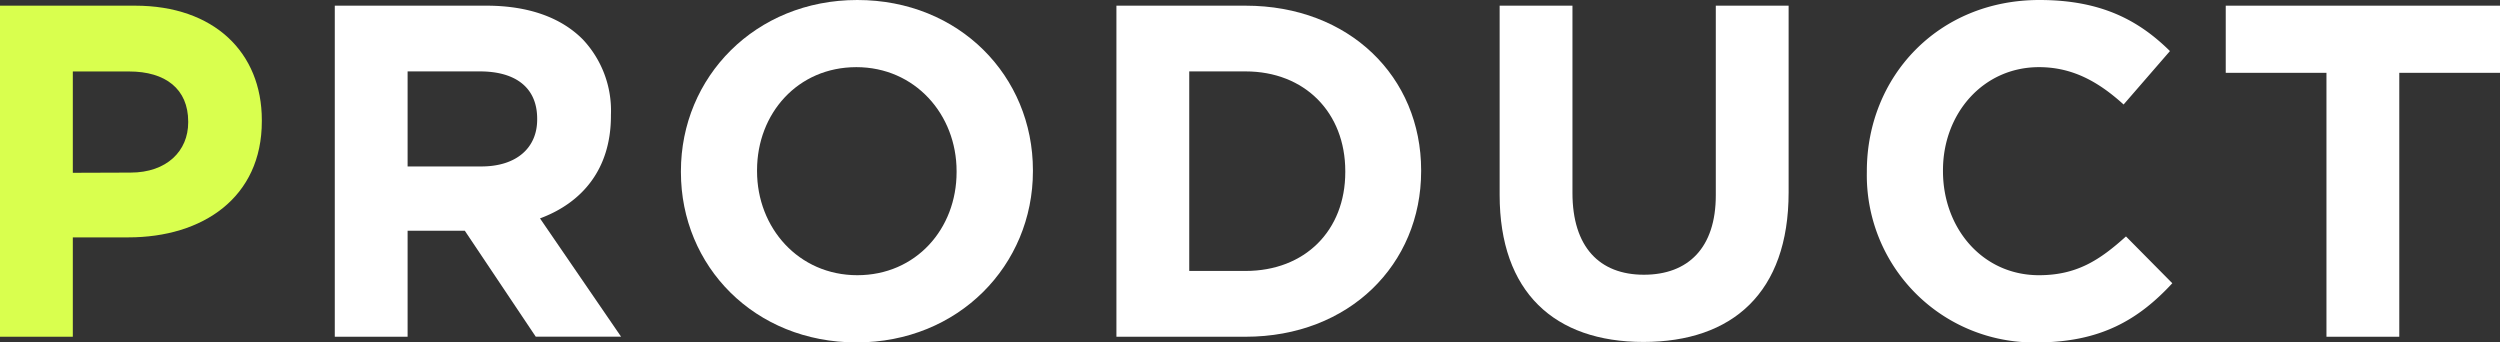 <svg xmlns="http://www.w3.org/2000/svg" width="370.09" height="50.69" viewBox="0 0 370.09 50.69"><rect x="0" y="0" width="370.09" height="50.69" fill="#333333" stroke="none"/><defs><style>.cls-1{fill:#d9ff4e;}.cls-2{fill:#fff;}</style></defs><g id="レイヤー_2" data-name="レイヤー 2"><g id="レイヤー_1-2" data-name="レイヤー 1"><path class="cls-1" d="M0,.84H20c11.69,0,18.76,6.93,18.76,16.94v.14C38.78,29.26,30,35.14,19,35.14H10.78V49.85H0ZM19.32,25.55c5.39,0,8.54-3.22,8.54-7.42V18c0-4.83-3.36-7.42-8.75-7.42H10.78v15Z"/><path class="cls-2" d="M49.56.84H72c6.23,0,11.06,1.75,14.28,5A15.38,15.38,0,0,1,90.44,17v.14c0,7.91-4.27,12.88-10.5,15.19l12,17.51H79.31L68.81,34.16H60.34V49.85H49.56Zm21.7,23.8c5.25,0,8.26-2.8,8.26-6.93v-.14c0-4.62-3.22-7-8.47-7H60.34V24.64Z"/><path class="cls-2" d="M100.8,25.48v-.14c0-13.93,11-25.34,26.11-25.34s26,11.27,26,25.2v.14c0,13.93-11,25.35-26.11,25.35S100.8,39.41,100.8,25.48Zm40.81,0v-.14c0-8.4-6.16-15.4-14.84-15.4s-14.7,6.86-14.7,15.26v.14c0,8.4,6.16,15.4,14.84,15.4S141.61,33.88,141.61,25.48Z"/><path class="cls-2" d="M165.27.84h19.11c15.4,0,26,10.57,26,24.36v.14c0,13.79-10.64,24.51-26,24.51H165.27Zm10.78,9.73V40.11h8.33c8.82,0,14.77-6,14.77-14.63v-.14c0-8.68-6-14.77-14.77-14.77Z"/><path class="cls-2" d="M222,28.84V.84h10.78V28.56c0,8,4,12.11,10.57,12.11S254,36.68,254,28.91V.84h10.78V28.49c0,14.84-8.33,22.13-21.49,22.13S222,43.26,222,28.84Z"/><path class="cls-2" d="M276.36,25.48v-.14C276.36,11.41,286.86,0,301.91,0c9.24,0,14.77,3.08,19.32,7.56l-6.86,7.91c-3.78-3.43-7.63-5.53-12.53-5.53-8.26,0-14.21,6.86-14.21,15.26v.14c0,8.4,5.81,15.4,14.21,15.4,5.6,0,9-2.24,12.88-5.74l6.86,6.93c-5,5.4-10.64,8.76-20.09,8.76A24.74,24.74,0,0,1,276.36,25.48Z"/><path class="cls-2" d="M344.4,10.78H329.49V.84h40.6v9.94H355.18V49.85H344.4Z"/></g></g></svg>
